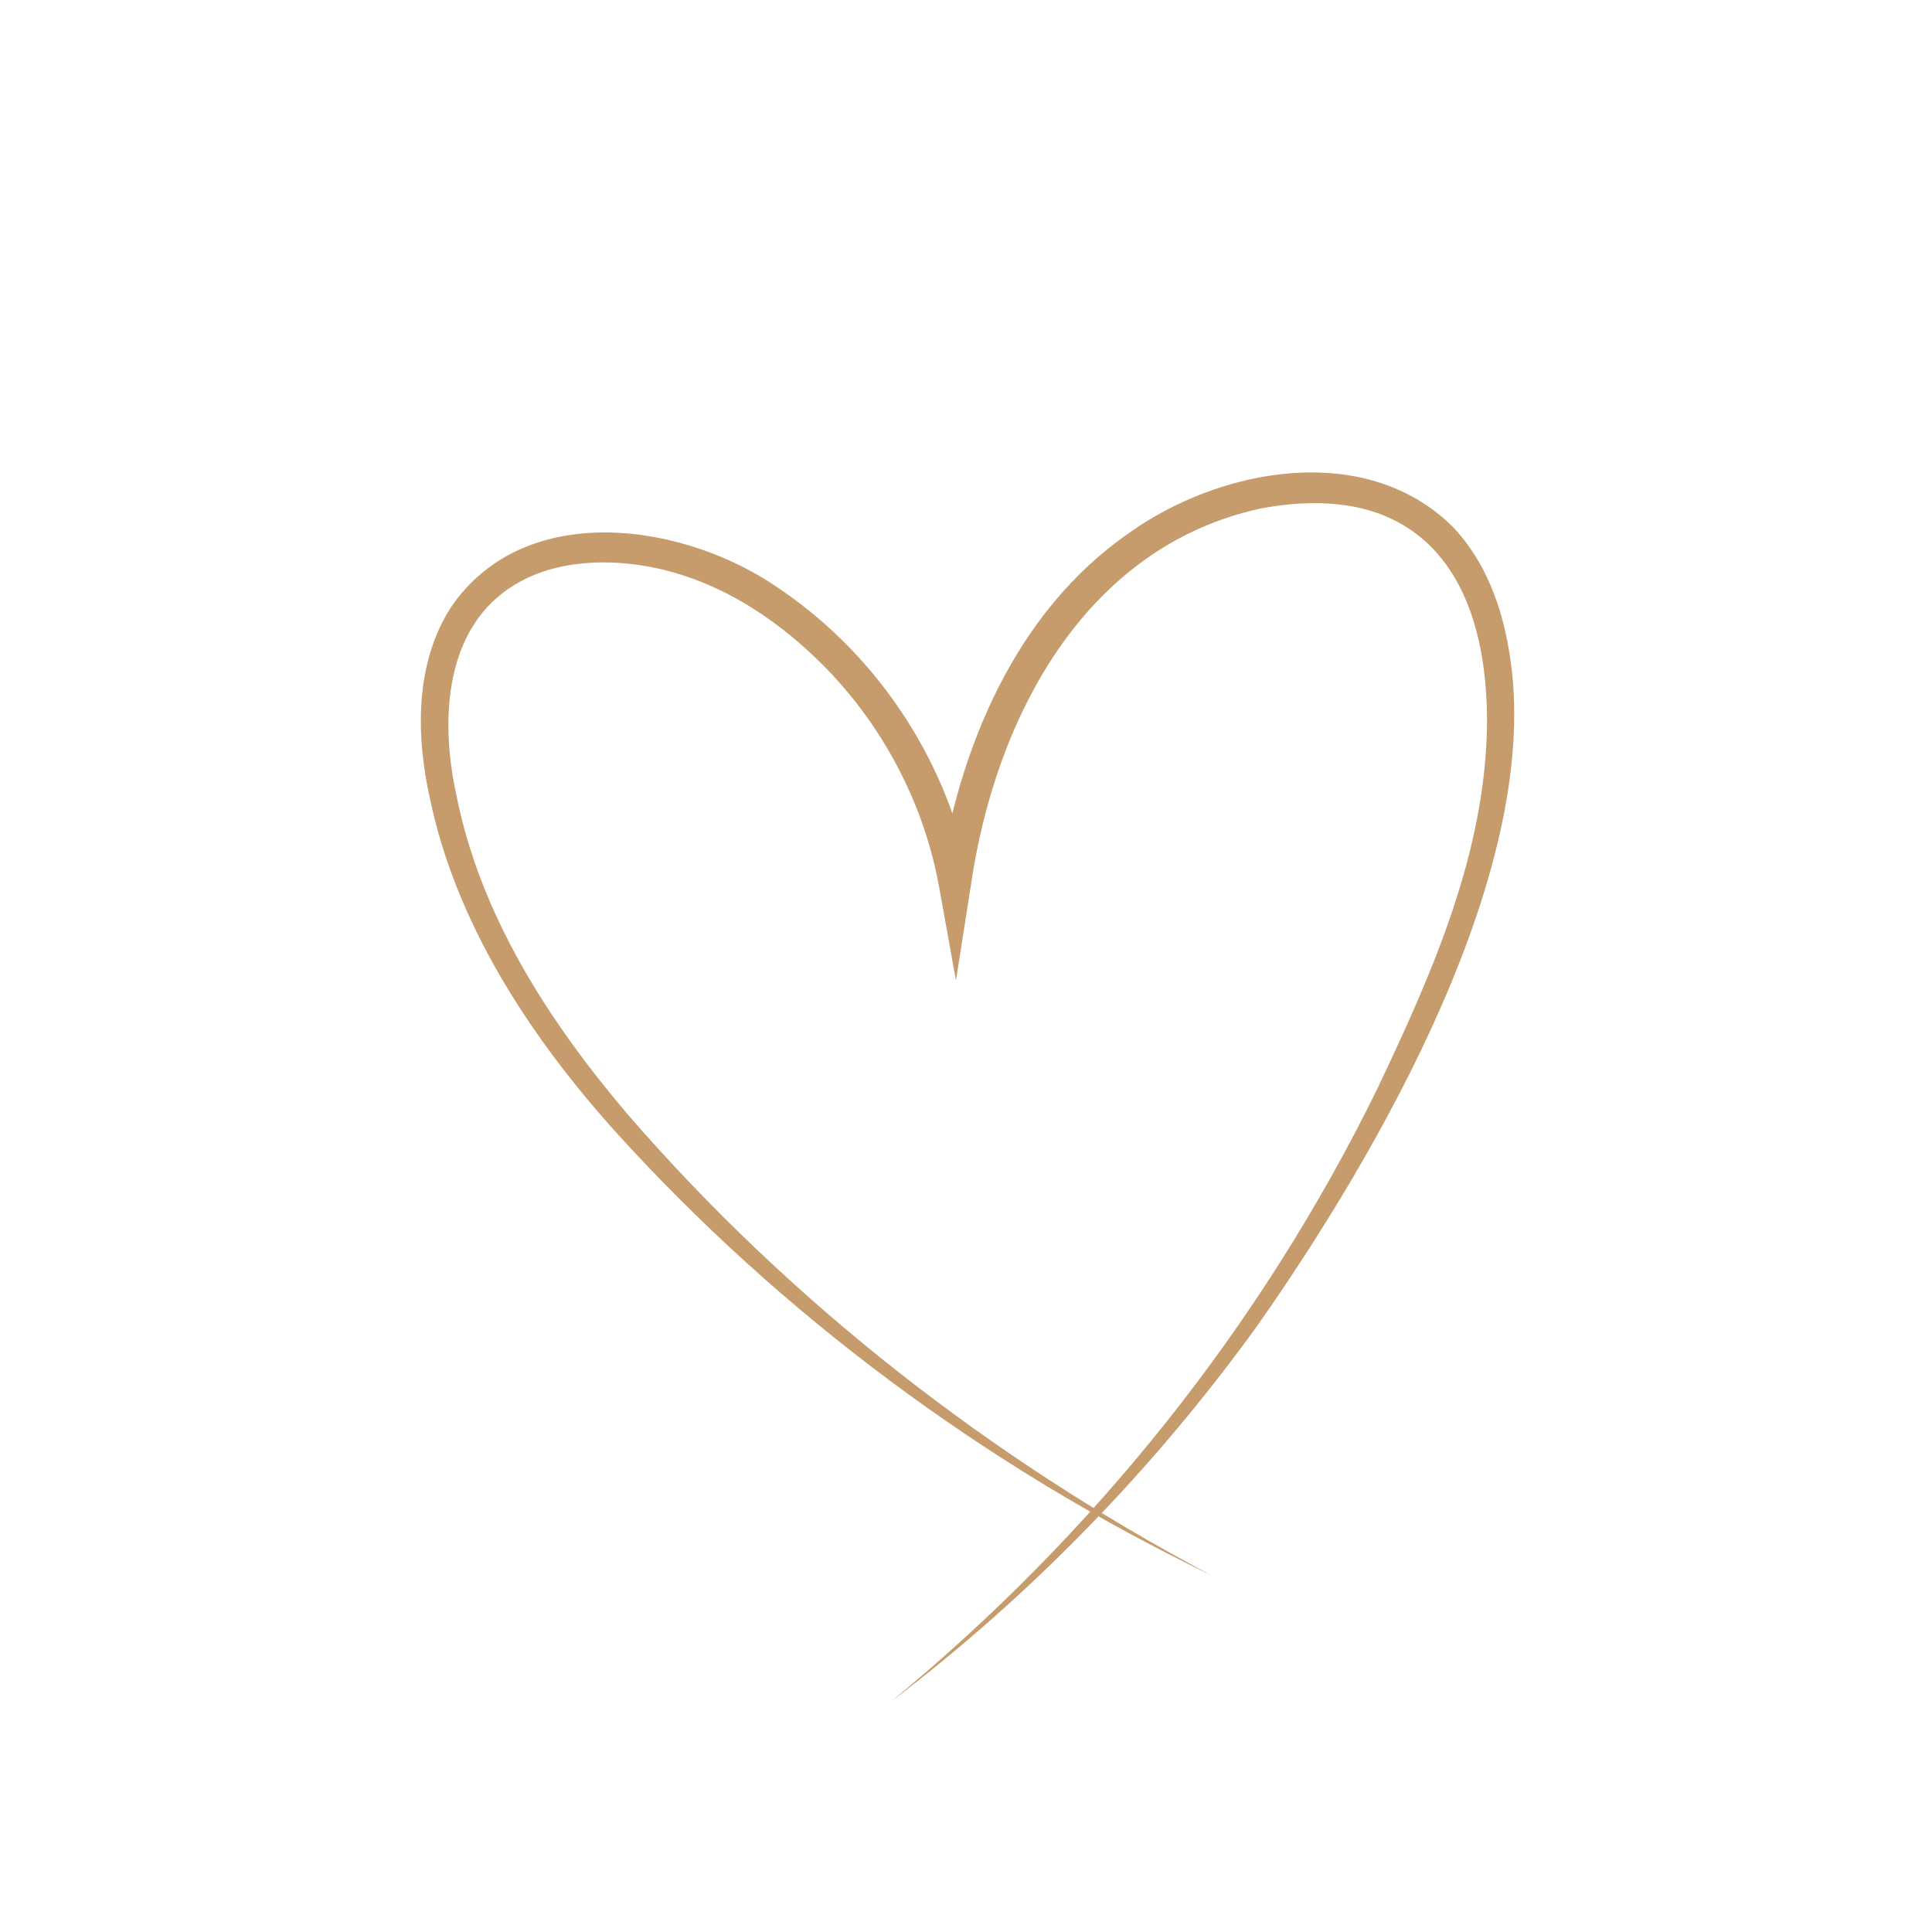 <?xml version="1.0" encoding="UTF-8"?>
<svg id="_Шар_1" data-name="Шар 1" xmlns="http://www.w3.org/2000/svg" viewBox="0 0 300 300">
  <defs>
    <style>
      .cls-1 {
        fill: #c69c6d;
      }
    </style>
  </defs>
  <path class="cls-1" d="M188,244.57c-35.03-16.91-66.88-40.47-92.94-69.4-12.95-14.56-24.22-31.74-28.3-51.16-2.16-9.66-2.4-21.03,3.32-29.79,11.56-16.87,36.59-13.04,51.3-2.56,15.22,10.43,26,26.99,29.32,45.18,0,0-4.91.06-4.91.06,3.05-20.58,11.81-41.85,29.45-54.08,14.1-10.13,36.71-14.42,50.25-1.11,5.14,5.32,7.72,12.44,8.87,19.55,5.57,33.2-20.39,77.87-39.03,104.46-15.97,22.15-35.22,42.01-56.98,58.51,31.58-25.94,57.48-58.4,75.45-95.03,8.63-18.15,17.04-37.08,17.11-57.41-.1-22.94-10.94-37.39-35.21-32.82-27.47,6.01-41.26,32.81-44.97,58.69,0,0-2.29,14.59-2.29,14.59l-2.62-14.53c-2.2-12.23-8.07-23.81-16.57-32.93-7.38-7.87-16.68-14.28-27.34-16.57-7.28-1.55-15.52-1.29-21.85,2.5-11.05,6.56-11.73,20.97-9.25,32.47,3.69,18.85,14.34,35.36,26.69,49.89,25.31,29.22,56.37,53.4,90.52,71.49h0Z"/>
</svg>